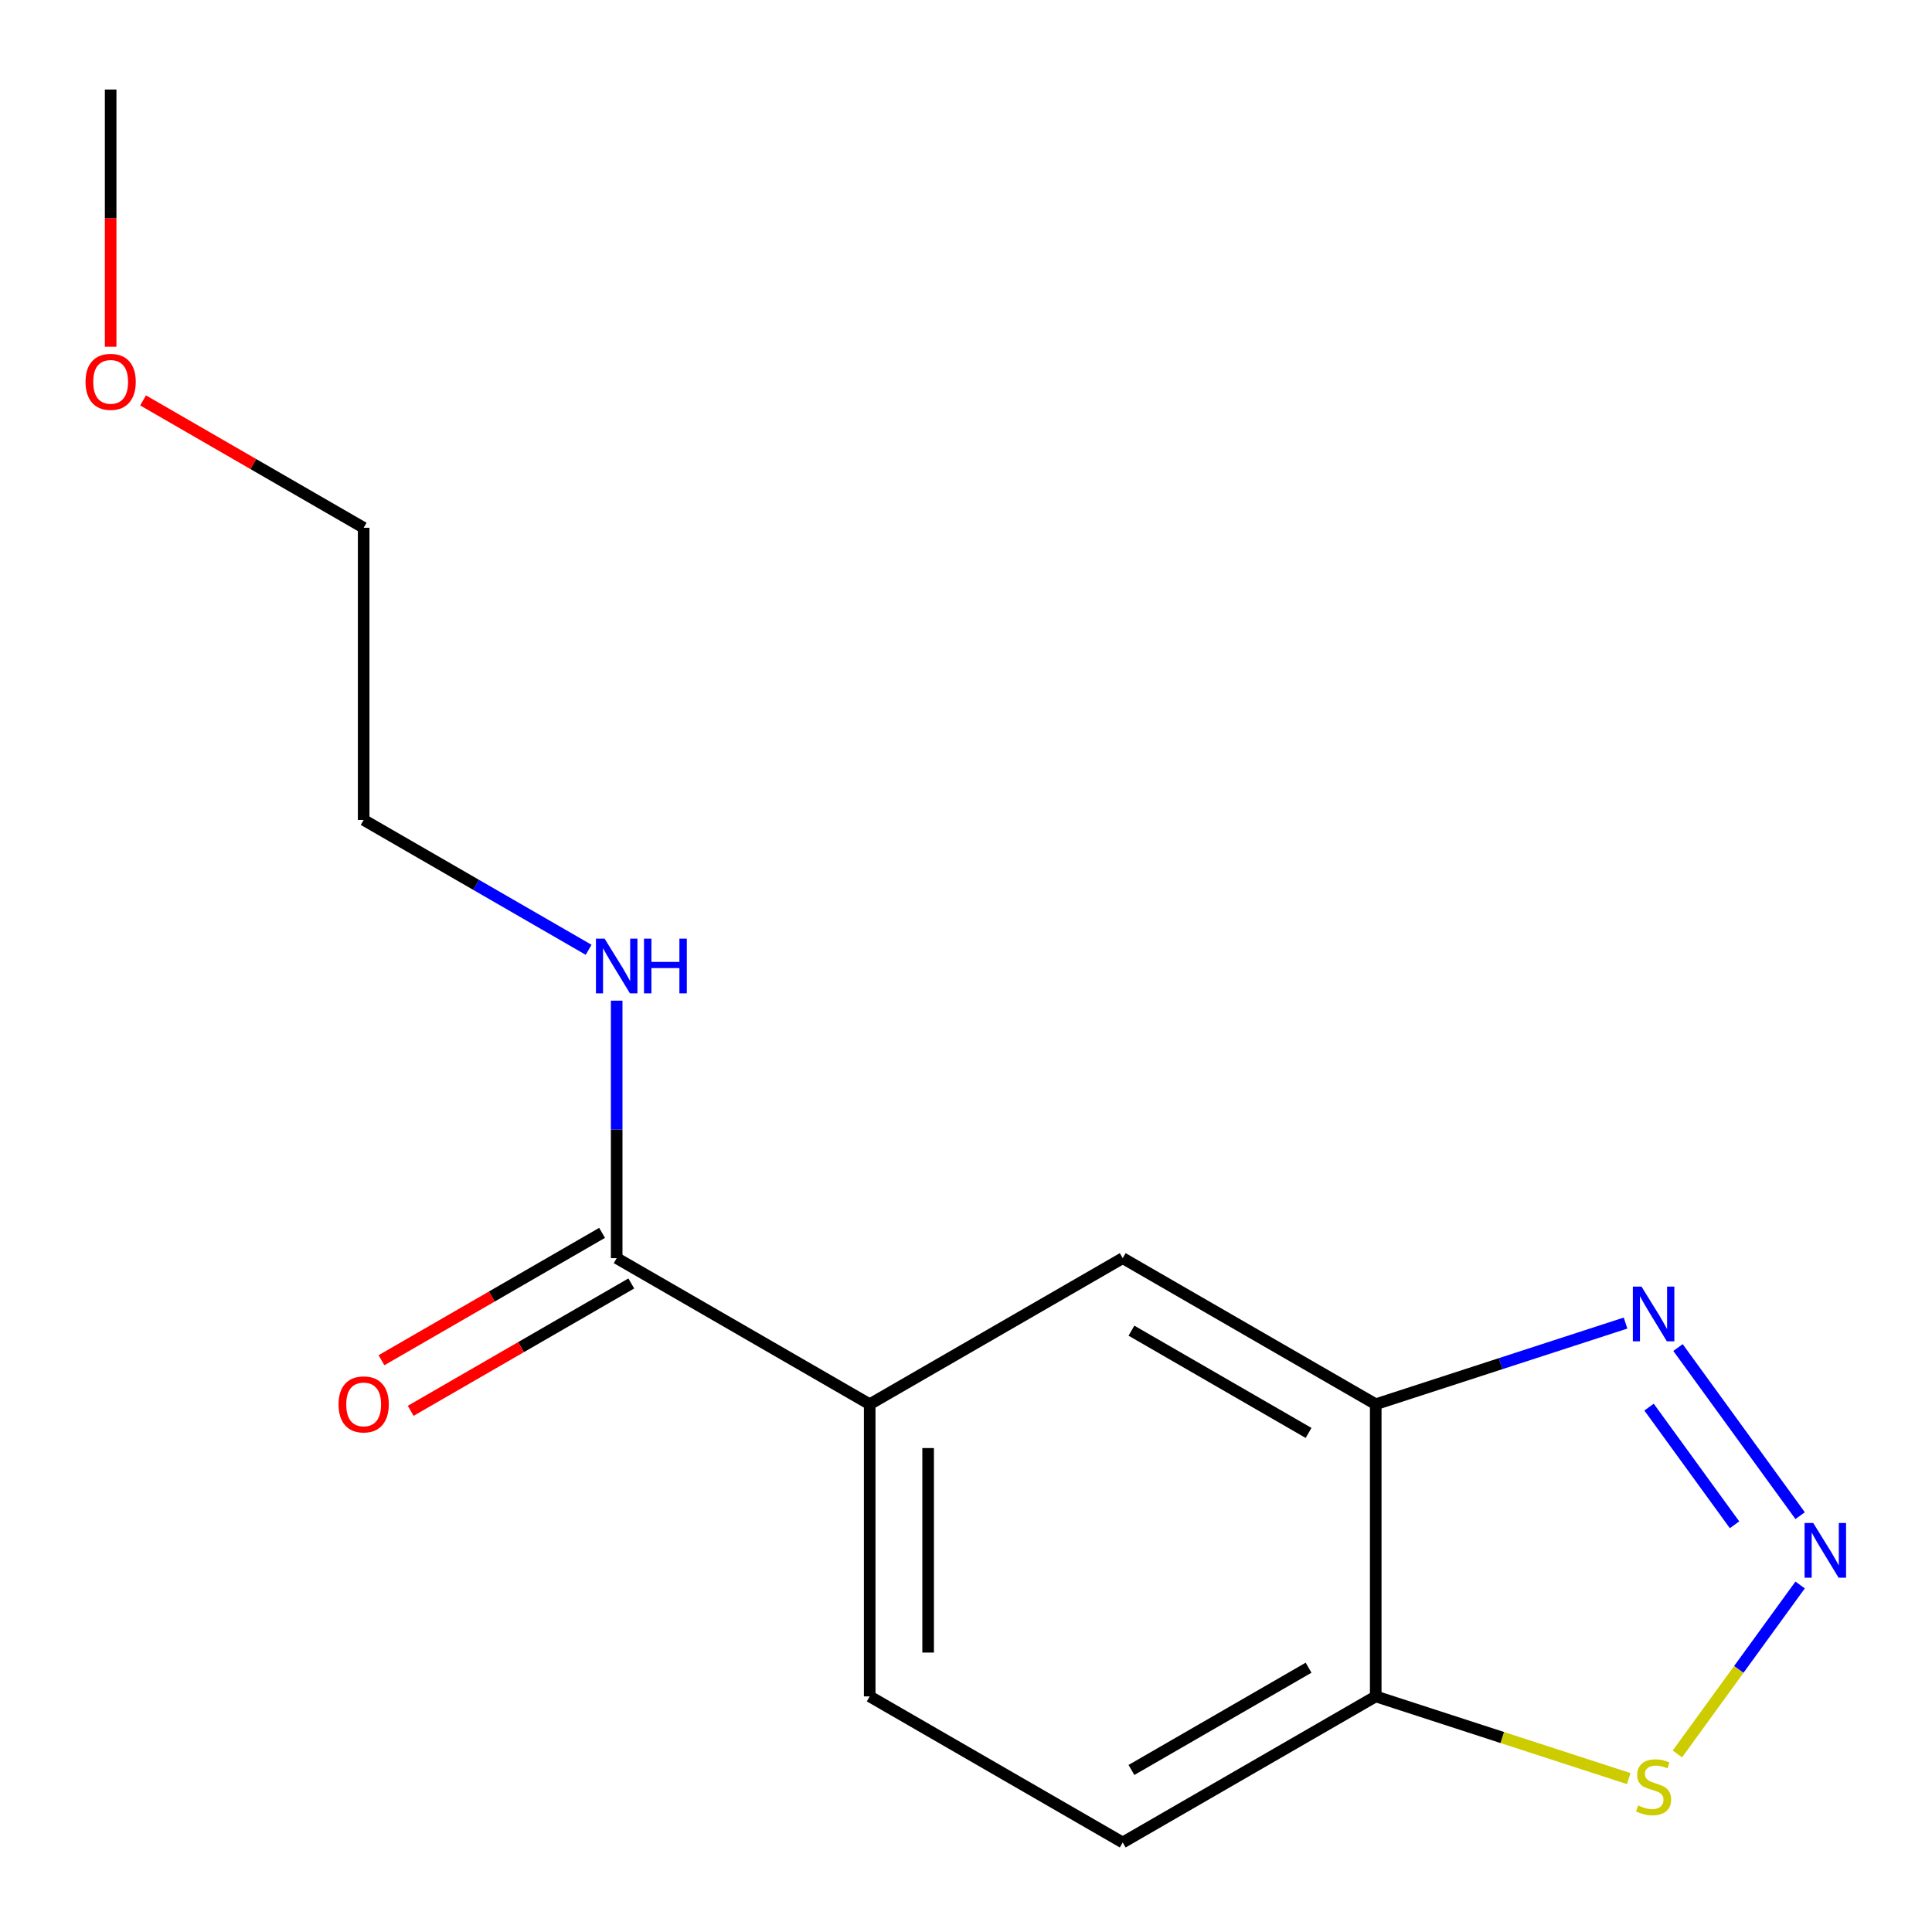 <?xml version='1.0' encoding='iso-8859-1'?>
<svg version='1.1' baseProfile='full'
              xmlns='http://www.w3.org/2000/svg'
                      xmlns:rdkit='http://www.rdkit.org/xml'
                      xmlns:xlink='http://www.w3.org/1999/xlink'
                  xml:space='preserve'
width='1000px' height='1000px' viewBox='0 0 1000 1000'>
<!-- END OF HEADER -->
<rect style='opacity:1.0;fill:#FFFFFF;stroke:none' width='1000' height='1000' x='0' y='0'> </rect>
<path class='bond-0' d='M 931.748,784.501 L 868.529,697.488' style='fill:none;fill-rule:evenodd;stroke:#0000FF;stroke-width:6px;stroke-linecap:butt;stroke-linejoin:miter;stroke-opacity:1' />
<path class='bond-0' d='M 897.797,789.226 L 853.543,728.317' style='fill:none;fill-rule:evenodd;stroke:#0000FF;stroke-width:6px;stroke-linecap:butt;stroke-linejoin:miter;stroke-opacity:1' />
<path class='bond-2' d='M 931.748,820.382 L 899.975,864.113' style='fill:none;fill-rule:evenodd;stroke:#0000FF;stroke-width:6px;stroke-linecap:butt;stroke-linejoin:miter;stroke-opacity:1' />
<path class='bond-2' d='M 899.975,864.113 L 868.203,907.844' style='fill:none;fill-rule:evenodd;stroke:#CCCC00;stroke-width:6px;stroke-linecap:butt;stroke-linejoin:miter;stroke-opacity:1' />
<path class='bond-1' d='M 841.376,684.819 L 776.727,705.825' style='fill:none;fill-rule:evenodd;stroke:#0000FF;stroke-width:6px;stroke-linecap:butt;stroke-linejoin:miter;stroke-opacity:1' />
<path class='bond-1' d='M 776.727,705.825 L 712.077,726.831' style='fill:none;fill-rule:evenodd;stroke:#000000;stroke-width:6px;stroke-linecap:butt;stroke-linejoin:miter;stroke-opacity:1' />
<path class='bond-6' d='M 712.077,726.831 L 581.116,651.221' style='fill:none;fill-rule:evenodd;stroke:#000000;stroke-width:6px;stroke-linecap:butt;stroke-linejoin:miter;stroke-opacity:1' />
<path class='bond-6' d='M 677.311,741.682 L 585.638,688.755' style='fill:none;fill-rule:evenodd;stroke:#000000;stroke-width:6px;stroke-linecap:butt;stroke-linejoin:miter;stroke-opacity:1' />
<path class='bond-15' d='M 712.077,726.831 L 712.077,878.052' style='fill:none;fill-rule:evenodd;stroke:#000000;stroke-width:6px;stroke-linecap:butt;stroke-linejoin:miter;stroke-opacity:1' />
<path class='bond-3' d='M 843.036,920.603 L 777.557,899.328' style='fill:none;fill-rule:evenodd;stroke:#CCCC00;stroke-width:6px;stroke-linecap:butt;stroke-linejoin:miter;stroke-opacity:1' />
<path class='bond-3' d='M 777.557,899.328 L 712.077,878.052' style='fill:none;fill-rule:evenodd;stroke:#000000;stroke-width:6px;stroke-linecap:butt;stroke-linejoin:miter;stroke-opacity:1' />
<path class='bond-8' d='M 712.077,878.052 L 581.116,953.662' style='fill:none;fill-rule:evenodd;stroke:#000000;stroke-width:6px;stroke-linecap:butt;stroke-linejoin:miter;stroke-opacity:1' />
<path class='bond-8' d='M 677.311,863.201 L 585.638,916.129' style='fill:none;fill-rule:evenodd;stroke:#000000;stroke-width:6px;stroke-linecap:butt;stroke-linejoin:miter;stroke-opacity:1' />
<path class='bond-4' d='M 319.194,651.221 L 450.155,726.831' style='fill:none;fill-rule:evenodd;stroke:#000000;stroke-width:6px;stroke-linecap:butt;stroke-linejoin:miter;stroke-opacity:1' />
<path class='bond-7' d='M 311.633,638.125 L 254.543,671.086' style='fill:none;fill-rule:evenodd;stroke:#000000;stroke-width:6px;stroke-linecap:butt;stroke-linejoin:miter;stroke-opacity:1' />
<path class='bond-7' d='M 254.543,671.086 L 197.453,704.047' style='fill:none;fill-rule:evenodd;stroke:#FF0000;stroke-width:6px;stroke-linecap:butt;stroke-linejoin:miter;stroke-opacity:1' />
<path class='bond-7' d='M 326.755,664.317 L 269.665,697.278' style='fill:none;fill-rule:evenodd;stroke:#000000;stroke-width:6px;stroke-linecap:butt;stroke-linejoin:miter;stroke-opacity:1' />
<path class='bond-7' d='M 269.665,697.278 L 212.575,730.239' style='fill:none;fill-rule:evenodd;stroke:#FF0000;stroke-width:6px;stroke-linecap:butt;stroke-linejoin:miter;stroke-opacity:1' />
<path class='bond-10' d='M 319.194,651.221 L 319.194,584.581' style='fill:none;fill-rule:evenodd;stroke:#000000;stroke-width:6px;stroke-linecap:butt;stroke-linejoin:miter;stroke-opacity:1' />
<path class='bond-10' d='M 319.194,584.581 L 319.194,517.941' style='fill:none;fill-rule:evenodd;stroke:#0000FF;stroke-width:6px;stroke-linecap:butt;stroke-linejoin:miter;stroke-opacity:1' />
<path class='bond-5' d='M 450.155,726.831 L 581.116,651.221' style='fill:none;fill-rule:evenodd;stroke:#000000;stroke-width:6px;stroke-linecap:butt;stroke-linejoin:miter;stroke-opacity:1' />
<path class='bond-16' d='M 450.155,726.831 L 450.155,878.052' style='fill:none;fill-rule:evenodd;stroke:#000000;stroke-width:6px;stroke-linecap:butt;stroke-linejoin:miter;stroke-opacity:1' />
<path class='bond-16' d='M 480.399,749.514 L 480.399,855.369' style='fill:none;fill-rule:evenodd;stroke:#000000;stroke-width:6px;stroke-linecap:butt;stroke-linejoin:miter;stroke-opacity:1' />
<path class='bond-9' d='M 581.116,953.662 L 450.155,878.052' style='fill:none;fill-rule:evenodd;stroke:#000000;stroke-width:6px;stroke-linecap:butt;stroke-linejoin:miter;stroke-opacity:1' />
<path class='bond-12' d='M 304.674,491.617 L 246.453,458.003' style='fill:none;fill-rule:evenodd;stroke:#0000FF;stroke-width:6px;stroke-linecap:butt;stroke-linejoin:miter;stroke-opacity:1' />
<path class='bond-12' d='M 246.453,458.003 L 188.233,424.39' style='fill:none;fill-rule:evenodd;stroke:#000000;stroke-width:6px;stroke-linecap:butt;stroke-linejoin:miter;stroke-opacity:1' />
<path class='bond-11' d='M 74.053,207.247 L 131.143,240.208' style='fill:none;fill-rule:evenodd;stroke:#FF0000;stroke-width:6px;stroke-linecap:butt;stroke-linejoin:miter;stroke-opacity:1' />
<path class='bond-11' d='M 131.143,240.208 L 188.233,273.169' style='fill:none;fill-rule:evenodd;stroke:#000000;stroke-width:6px;stroke-linecap:butt;stroke-linejoin:miter;stroke-opacity:1' />
<path class='bond-14' d='M 57.272,179.458 L 57.272,112.898' style='fill:none;fill-rule:evenodd;stroke:#FF0000;stroke-width:6px;stroke-linecap:butt;stroke-linejoin:miter;stroke-opacity:1' />
<path class='bond-14' d='M 57.272,112.898 L 57.272,46.338' style='fill:none;fill-rule:evenodd;stroke:#000000;stroke-width:6px;stroke-linecap:butt;stroke-linejoin:miter;stroke-opacity:1' />
<path class='bond-13' d='M 188.233,424.39 L 188.233,273.169' style='fill:none;fill-rule:evenodd;stroke:#000000;stroke-width:6px;stroke-linecap:butt;stroke-linejoin:miter;stroke-opacity:1' />
<path  class='atom-0' d='M 938.522 788.282
L 947.802 803.282
Q 948.722 804.762, 950.202 807.442
Q 951.682 810.122, 951.762 810.282
L 951.762 788.282
L 955.522 788.282
L 955.522 816.602
L 951.642 816.602
L 941.682 800.202
Q 940.522 798.282, 939.282 796.082
Q 938.082 793.882, 937.722 793.202
L 937.722 816.602
L 934.042 816.602
L 934.042 788.282
L 938.522 788.282
' fill='#0000FF'/>
<path  class='atom-1' d='M 849.637 665.941
L 858.917 680.941
Q 859.837 682.421, 861.317 685.101
Q 862.797 687.781, 862.877 687.941
L 862.877 665.941
L 866.637 665.941
L 866.637 694.261
L 862.757 694.261
L 852.797 677.861
Q 851.637 675.941, 850.397 673.741
Q 849.197 671.541, 848.837 670.861
L 848.837 694.261
L 845.157 694.261
L 845.157 665.941
L 849.637 665.941
' fill='#0000FF'/>
<path  class='atom-3' d='M 847.897 934.502
Q 848.217 934.622, 849.537 935.182
Q 850.857 935.742, 852.297 936.102
Q 853.777 936.422, 855.217 936.422
Q 857.897 936.422, 859.457 935.142
Q 861.017 933.822, 861.017 931.542
Q 861.017 929.982, 860.217 929.022
Q 859.457 928.062, 858.257 927.542
Q 857.057 927.022, 855.057 926.422
Q 852.537 925.662, 851.017 924.942
Q 849.537 924.222, 848.457 922.702
Q 847.417 921.182, 847.417 918.622
Q 847.417 915.062, 849.817 912.862
Q 852.257 910.662, 857.057 910.662
Q 860.337 910.662, 864.057 912.222
L 863.137 915.302
Q 859.737 913.902, 857.177 913.902
Q 854.417 913.902, 852.897 915.062
Q 851.377 916.182, 851.417 918.142
Q 851.417 919.662, 852.177 920.582
Q 852.977 921.502, 854.097 922.022
Q 855.257 922.542, 857.177 923.142
Q 859.737 923.942, 861.257 924.742
Q 862.777 925.542, 863.857 927.182
Q 864.977 928.782, 864.977 931.542
Q 864.977 935.462, 862.337 937.582
Q 859.737 939.662, 855.377 939.662
Q 852.857 939.662, 850.937 939.102
Q 849.057 938.582, 846.817 937.662
L 847.897 934.502
' fill='#CCCC00'/>
<path  class='atom-8' d='M 175.233 726.911
Q 175.233 720.111, 178.593 716.311
Q 181.953 712.511, 188.233 712.511
Q 194.513 712.511, 197.873 716.311
Q 201.233 720.111, 201.233 726.911
Q 201.233 733.791, 197.833 737.711
Q 194.433 741.591, 188.233 741.591
Q 181.993 741.591, 178.593 737.711
Q 175.233 733.831, 175.233 726.911
M 188.233 738.391
Q 192.553 738.391, 194.873 735.511
Q 197.233 732.591, 197.233 726.911
Q 197.233 721.351, 194.873 718.551
Q 192.553 715.711, 188.233 715.711
Q 183.913 715.711, 181.553 718.511
Q 179.233 721.311, 179.233 726.911
Q 179.233 732.631, 181.553 735.511
Q 183.913 738.391, 188.233 738.391
' fill='#FF0000'/>
<path  class='atom-11' d='M 312.934 485.84
L 322.214 500.84
Q 323.134 502.32, 324.614 505
Q 326.094 507.68, 326.174 507.84
L 326.174 485.84
L 329.934 485.84
L 329.934 514.16
L 326.054 514.16
L 316.094 497.76
Q 314.934 495.84, 313.694 493.64
Q 312.494 491.44, 312.134 490.76
L 312.134 514.16
L 308.454 514.16
L 308.454 485.84
L 312.934 485.84
' fill='#0000FF'/>
<path  class='atom-11' d='M 333.334 485.84
L 337.174 485.84
L 337.174 497.88
L 351.654 497.88
L 351.654 485.84
L 355.494 485.84
L 355.494 514.16
L 351.654 514.16
L 351.654 501.08
L 337.174 501.08
L 337.174 514.16
L 333.334 514.16
L 333.334 485.84
' fill='#0000FF'/>
<path  class='atom-12' d='M 44.272 197.638
Q 44.272 190.838, 47.632 187.038
Q 50.992 183.238, 57.272 183.238
Q 63.552 183.238, 66.912 187.038
Q 70.272 190.838, 70.272 197.638
Q 70.272 204.518, 66.872 208.438
Q 63.472 212.318, 57.272 212.318
Q 51.032 212.318, 47.632 208.438
Q 44.272 204.558, 44.272 197.638
M 57.272 209.118
Q 61.592 209.118, 63.912 206.238
Q 66.272 203.318, 66.272 197.638
Q 66.272 192.078, 63.912 189.278
Q 61.592 186.438, 57.272 186.438
Q 52.952 186.438, 50.592 189.238
Q 48.272 192.038, 48.272 197.638
Q 48.272 203.358, 50.592 206.238
Q 52.952 209.118, 57.272 209.118
' fill='#FF0000'/>
</svg>
